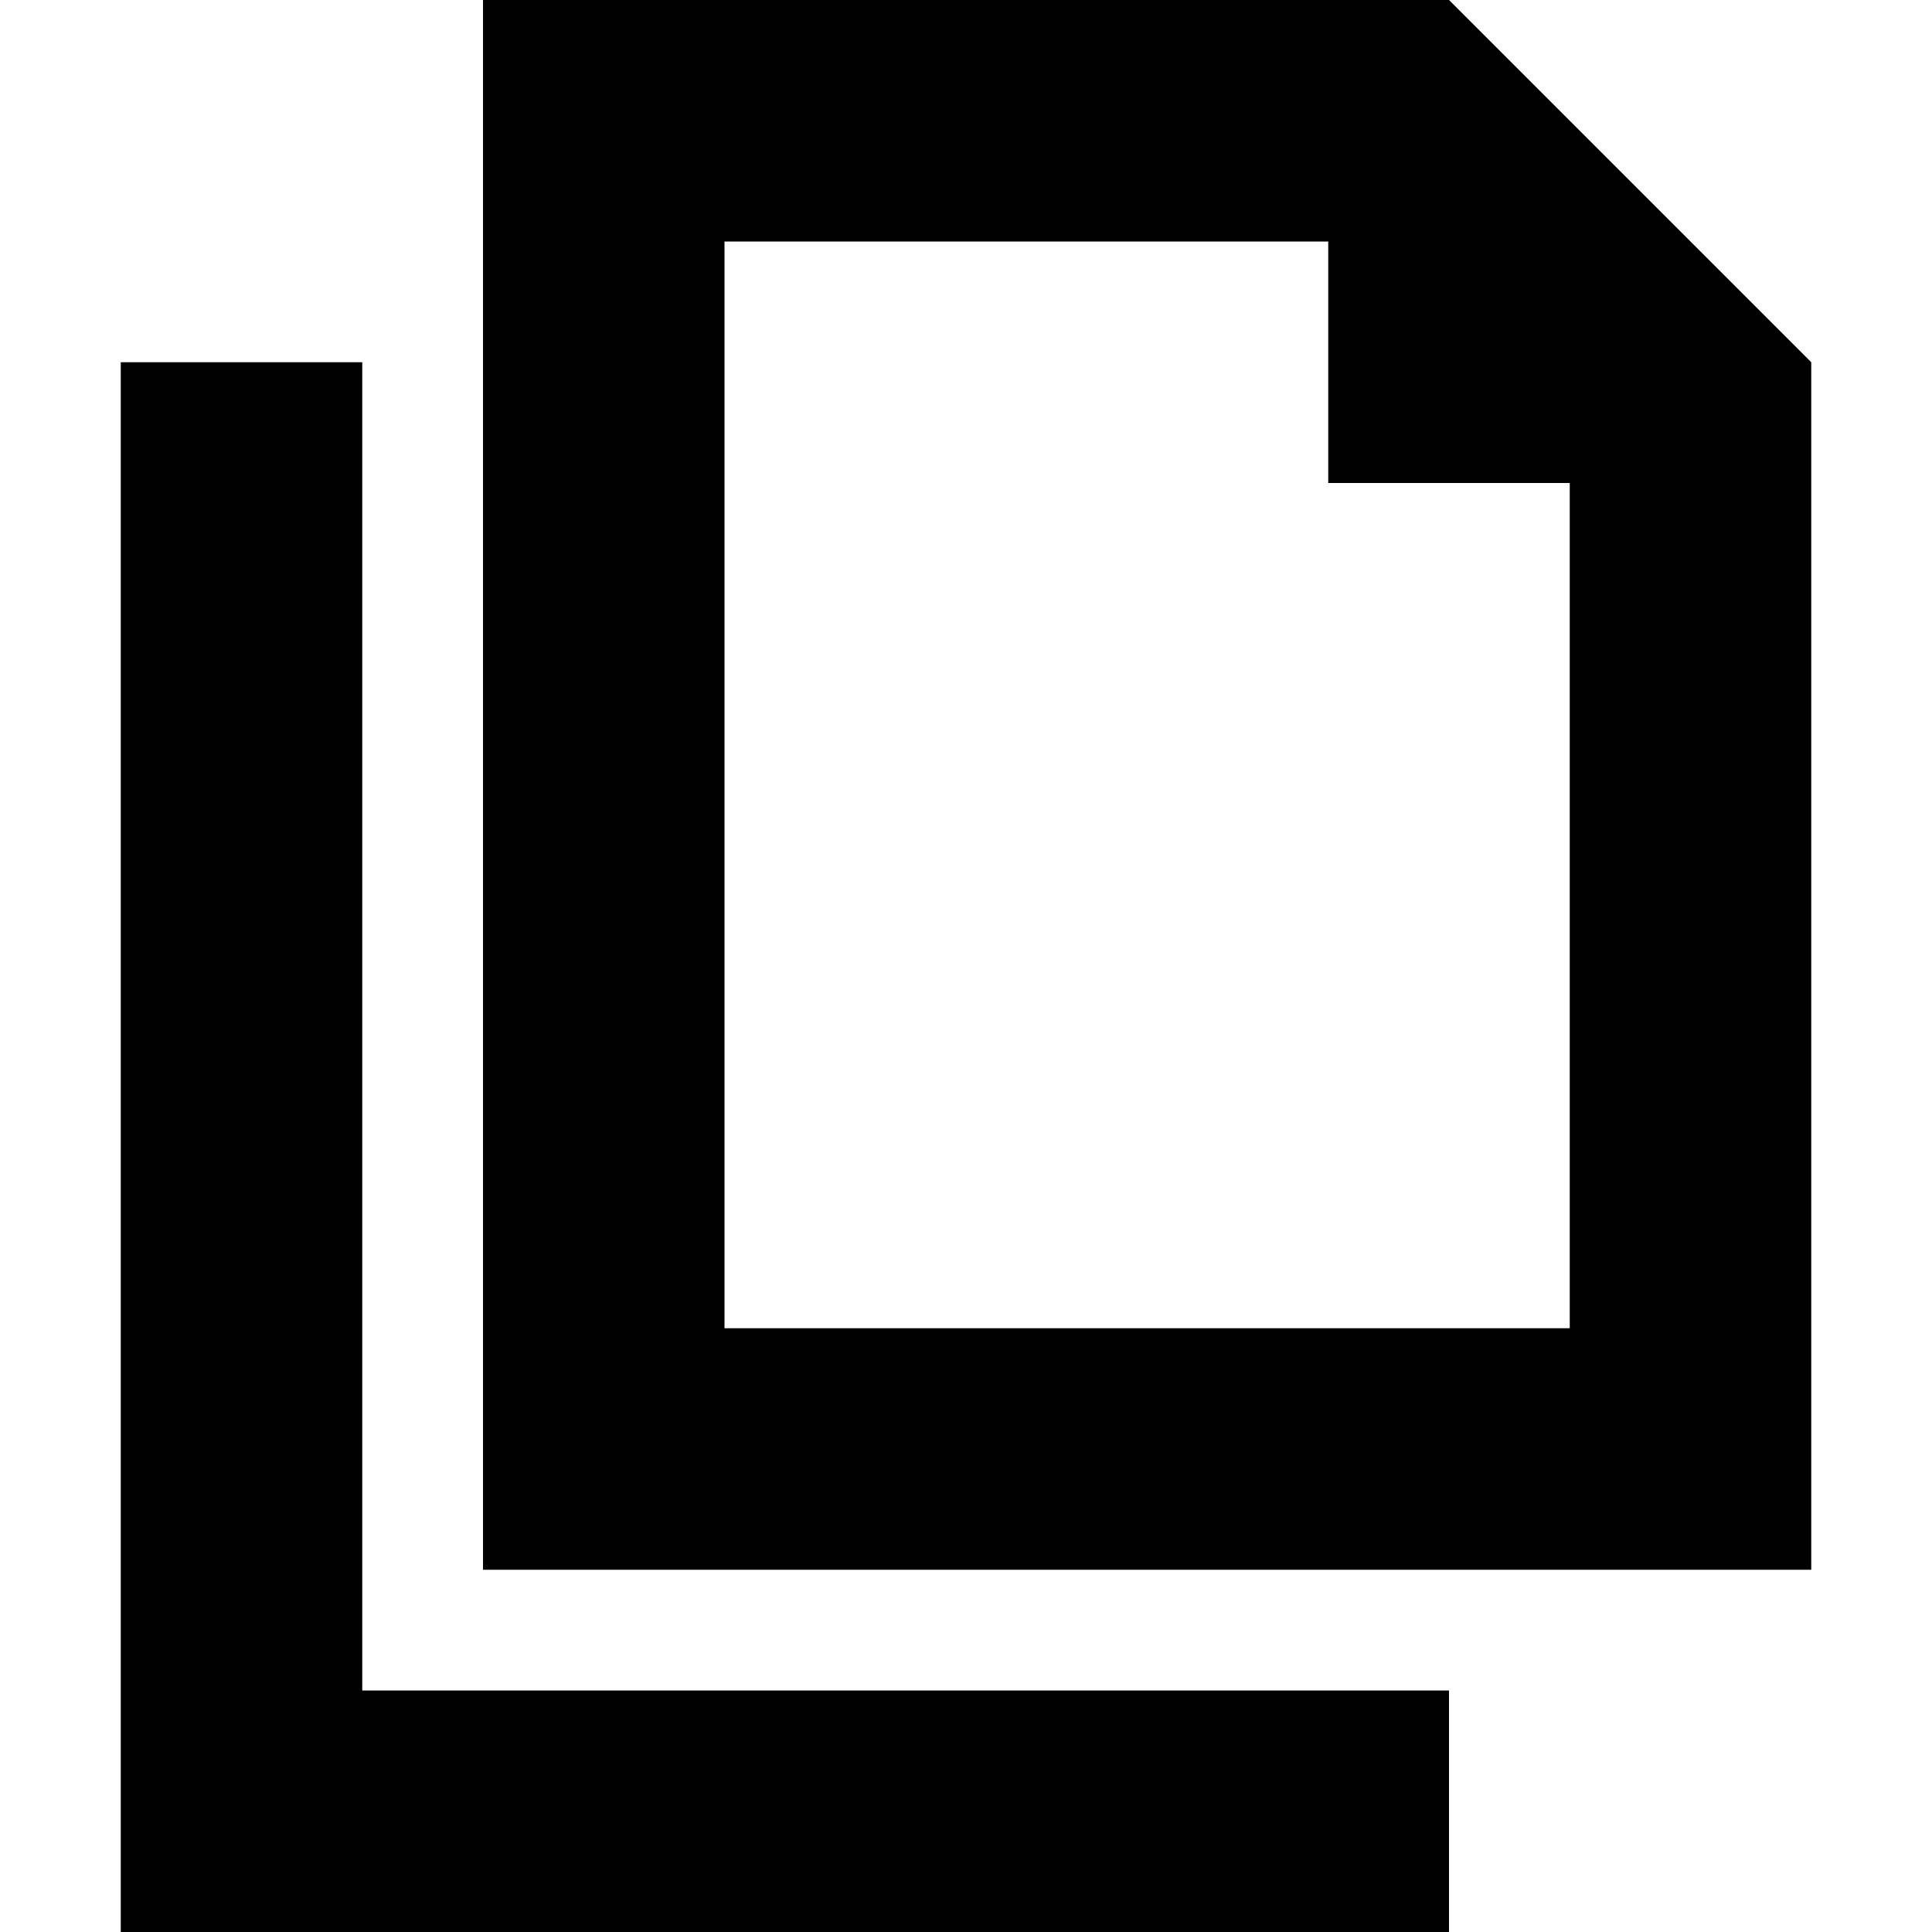 <?xml version="1.0" encoding="utf-8"?>

<svg width="800px" height="800px" viewBox="0 0 16 16" version="1.1" xmlns="http://www.w3.org/2000/svg" xmlns:xlink="http://www.w3.org/1999/xlink">
  <rect width="16" height="16" id="icon-bound" fill="none" />
  <path d="M3,3H1v13h11v-2H3V3z M12,0H4v13h11V3L12,0z M13,11H6V2h5v2h2V11z" />
</svg>